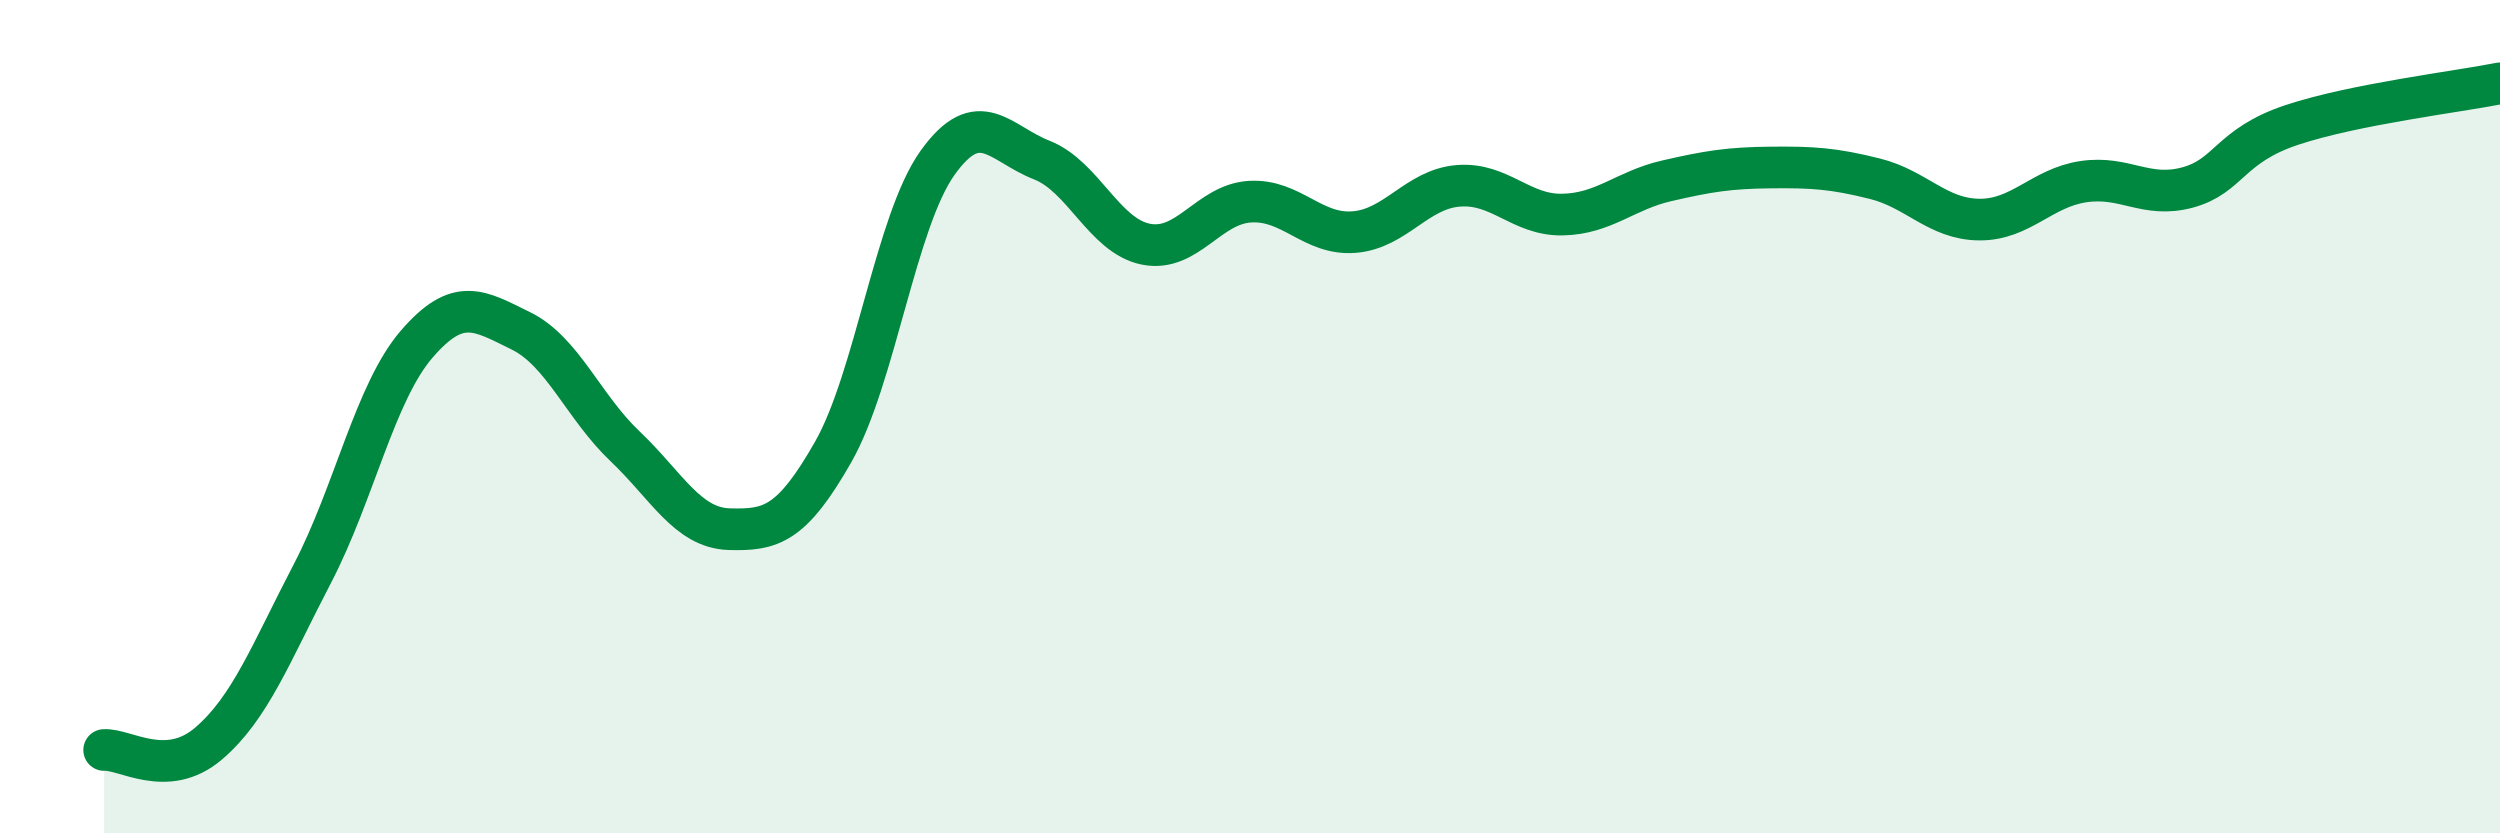 
    <svg width="60" height="20" viewBox="0 0 60 20" xmlns="http://www.w3.org/2000/svg">
      <path
        d="M 2.5,18 C 3,17.97 4,18.7 5,17.85 C 6,17 6.5,15.68 7.5,13.76 C 8.5,11.84 9,9.42 10,8.26 C 11,7.1 11.5,7.45 12.5,7.94 C 13.5,8.43 14,9.76 15,10.71 C 16,11.66 16.5,12.67 17.5,12.7 C 18.5,12.73 19,12.6 20,10.84 C 21,9.08 21.5,5.31 22.5,3.91 C 23.5,2.51 24,3.45 25,3.84 C 26,4.23 26.5,5.66 27.5,5.86 C 28.5,6.06 29,4.9 30,4.84 C 31,4.78 31.5,5.65 32.5,5.57 C 33.5,5.49 34,4.54 35,4.46 C 36,4.38 36.5,5.17 37.5,5.15 C 38.5,5.13 39,4.57 40,4.34 C 41,4.11 41.5,4.03 42.5,4.02 C 43.5,4.01 44,4.04 45,4.29 C 46,4.54 46.5,5.26 47.5,5.27 C 48.5,5.28 49,4.51 50,4.36 C 51,4.21 51.5,4.77 52.5,4.5 C 53.5,4.23 53.5,3.5 55,3 C 56.5,2.5 59,2.2 60,2L60 20L2.5 20Z"
        fill="#008740"
        opacity="0.1"
        stroke-linecap="round"
        stroke-linejoin="round"
      />
      <path
        d="M 2.5,18 C 3,17.97 4,18.7 5,17.85 C 6,17 6.5,15.68 7.5,13.76 C 8.5,11.84 9,9.42 10,8.26 C 11,7.1 11.5,7.45 12.5,7.94 C 13.5,8.43 14,9.76 15,10.71 C 16,11.66 16.5,12.67 17.5,12.7 C 18.5,12.73 19,12.6 20,10.84 C 21,9.08 21.5,5.31 22.5,3.91 C 23.5,2.51 24,3.45 25,3.84 C 26,4.23 26.5,5.66 27.5,5.86 C 28.5,6.06 29,4.9 30,4.84 C 31,4.78 31.5,5.65 32.5,5.57 C 33.5,5.49 34,4.54 35,4.46 C 36,4.38 36.5,5.17 37.5,5.15 C 38.5,5.13 39,4.57 40,4.34 C 41,4.11 41.5,4.03 42.5,4.02 C 43.5,4.01 44,4.04 45,4.29 C 46,4.54 46.5,5.26 47.5,5.27 C 48.5,5.28 49,4.51 50,4.36 C 51,4.21 51.5,4.77 52.5,4.5 C 53.5,4.23 53.5,3.5 55,3 C 56.5,2.5 59,2.2 60,2"
        stroke="#008740"
        stroke-width="1"
        fill="none"
        stroke-linecap="round"
        stroke-linejoin="round"
      />
    </svg>
  